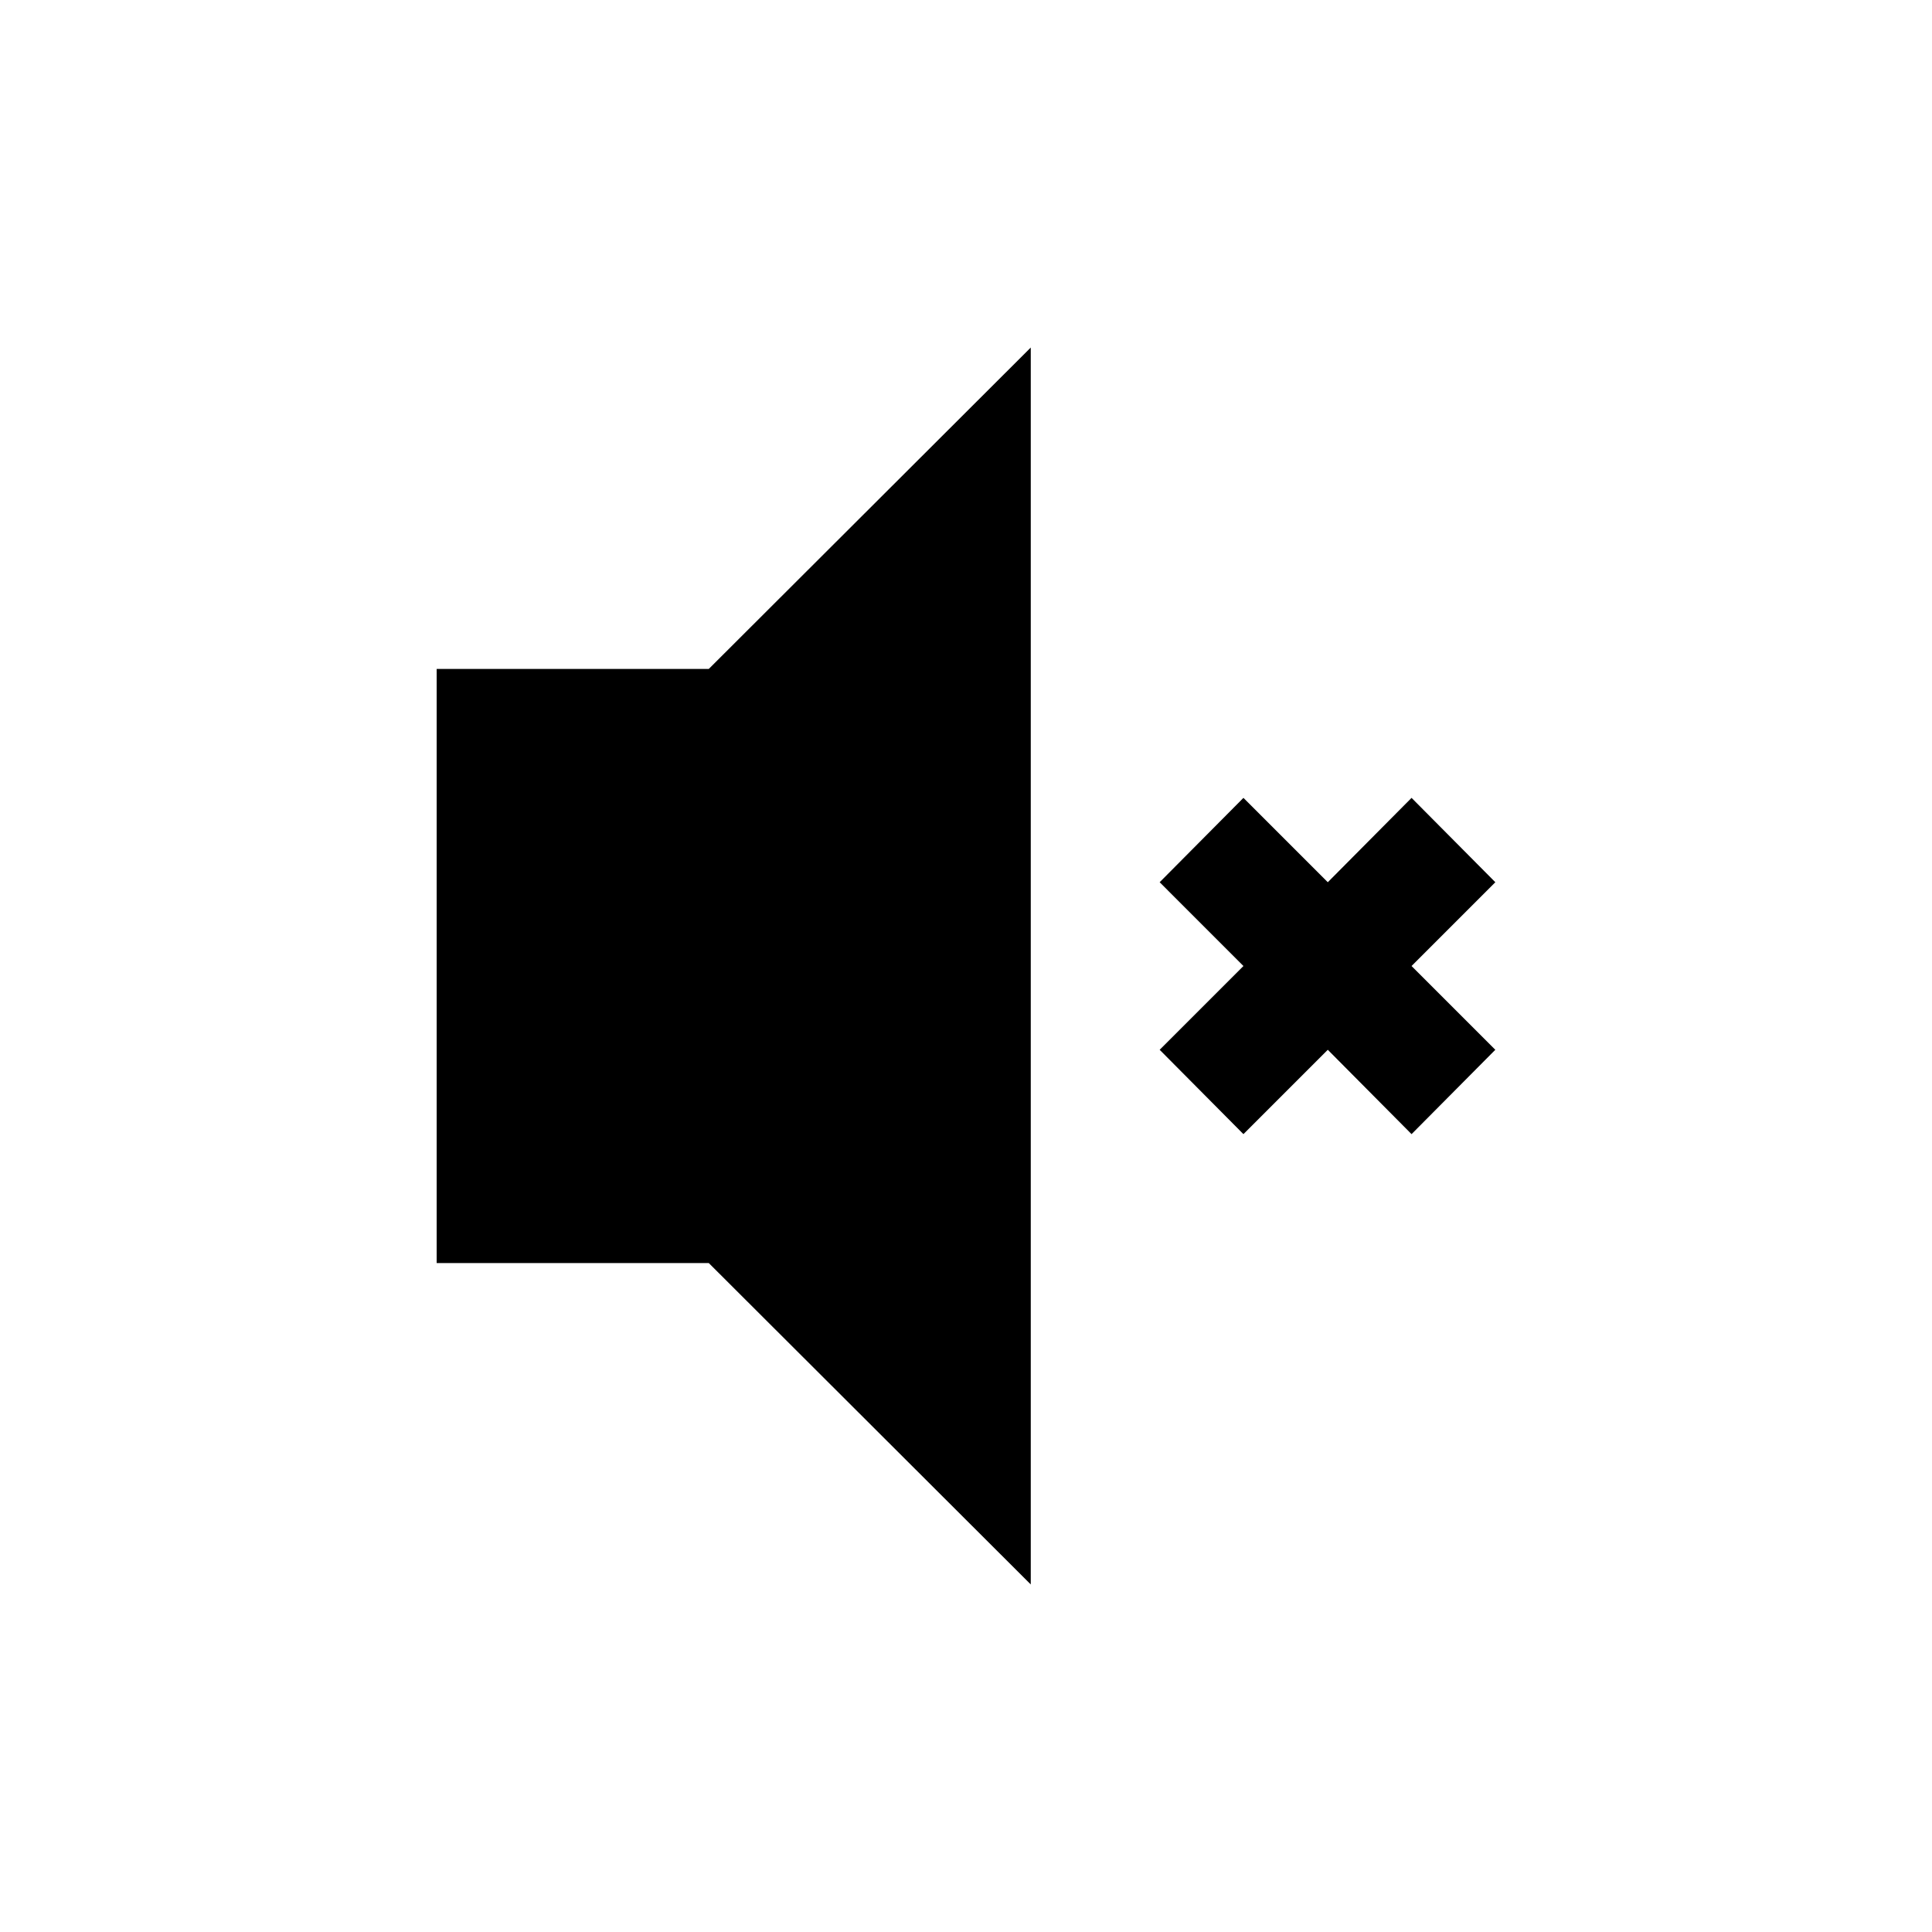 <?xml version="1.0" encoding="UTF-8"?>
<!-- Uploaded to: ICON Repo, www.svgrepo.com, Generator: ICON Repo Mixer Tools -->
<svg fill="#000000" width="800px" height="800px" version="1.1" viewBox="144 144 512 512" xmlns="http://www.w3.org/2000/svg">
 <path d="m331.83 321.28 85.332-85.176v327.79l-85.332-85.176h-72.109v-157.44zm208.45 56.52-22.203-22.355-22.199 22.355-22.355-22.355-22.199 22.355 22.199 22.203-22.199 22.199 22.199 22.355 22.355-22.355 22.199 22.355 22.199-22.355-22.199-22.199z"/>
</svg>
